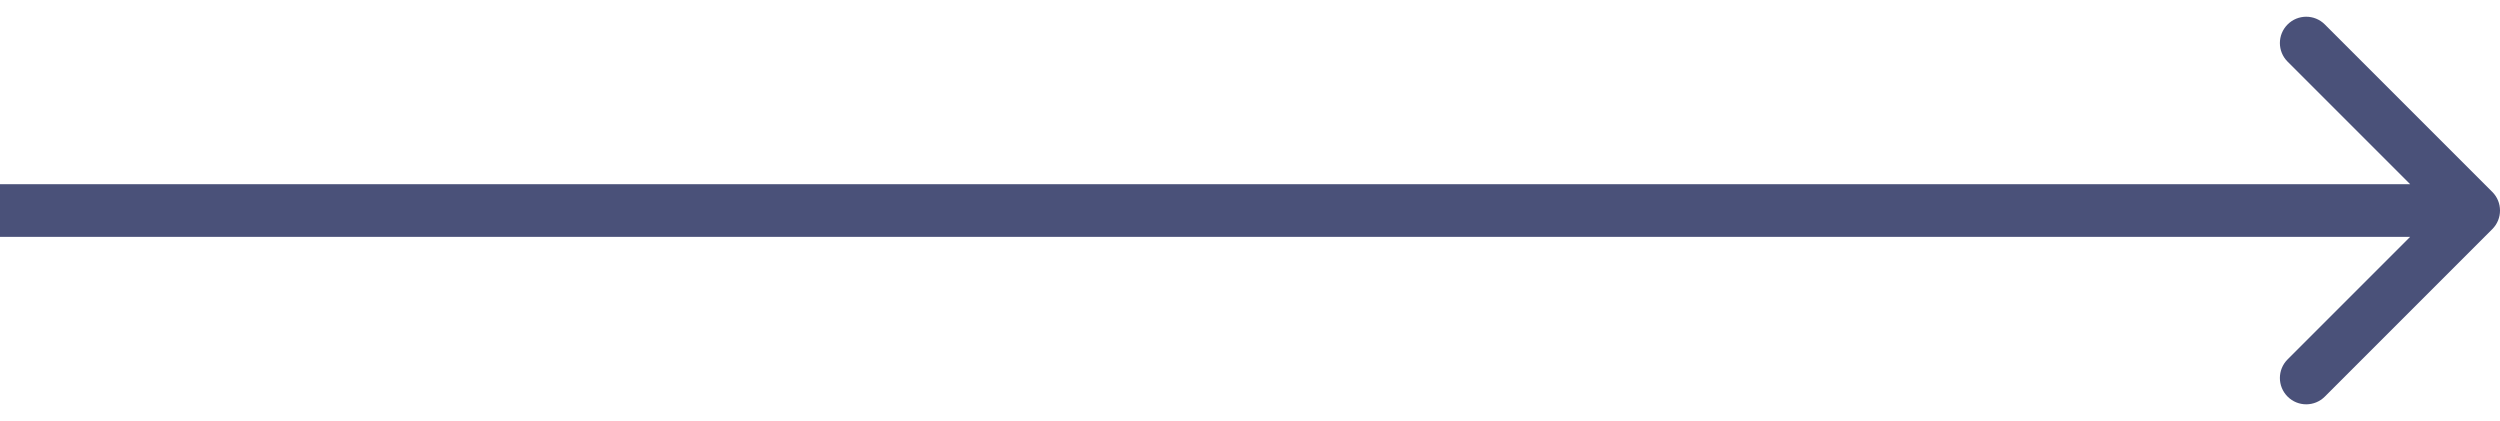 <?xml version="1.0" encoding="UTF-8"?> <svg xmlns="http://www.w3.org/2000/svg" width="95" height="16" viewBox="0 0 95 16" fill="none"> <path d="M94.707 8.707C95.098 8.317 95.098 7.683 94.707 7.293L88.343 0.929C87.953 0.538 87.32 0.538 86.929 0.929C86.538 1.319 86.538 1.953 86.929 2.343L92.586 8L86.929 13.657C86.538 14.047 86.538 14.681 86.929 15.071C87.32 15.462 87.953 15.462 88.343 15.071L94.707 8.707ZM0 9H94V7H0V9Z" fill="#4A5179"></path> </svg> 